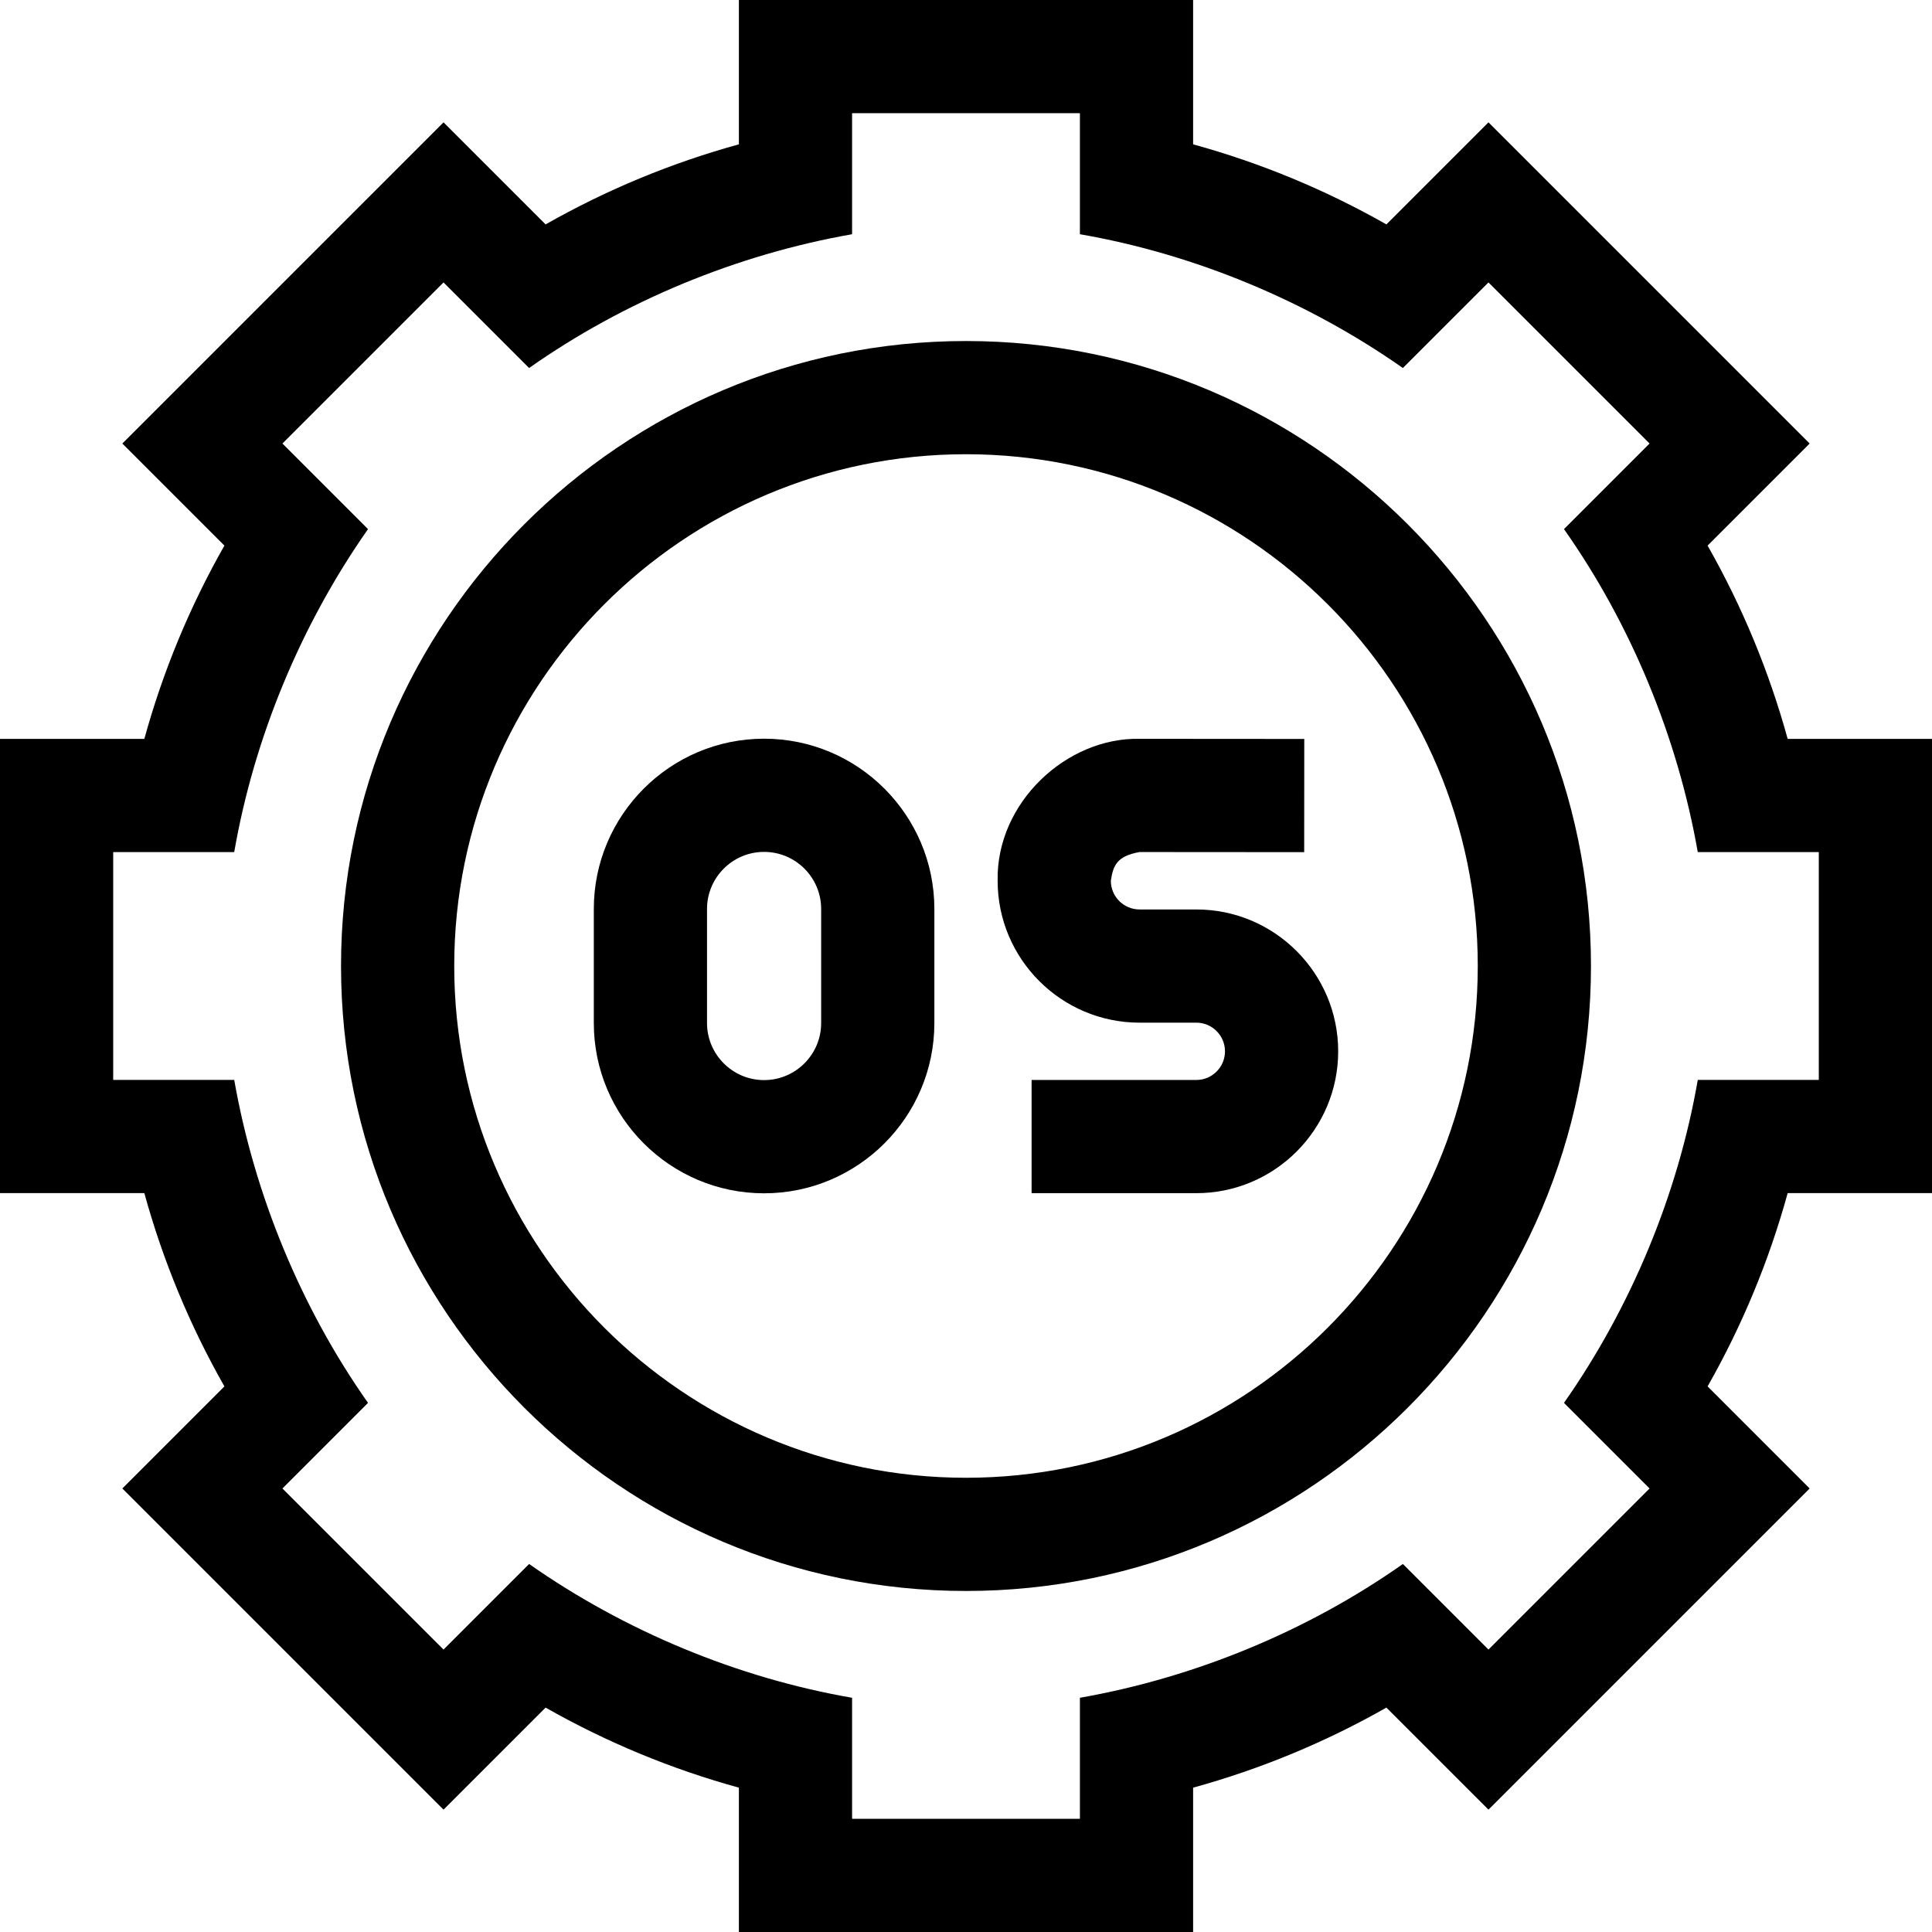 <svg id="Capa_1" enable-background="new 0 0 512 512" height="512" viewBox="0 0 512 512" width="512" xmlns="http://www.w3.org/2000/svg"><g><path d="m256 90.375c-91.326 0-165.625 74.299-165.625 165.625s74.299 165.625 165.625 165.625 165.625-74.299 165.625-165.625-74.299-165.625-165.625-165.625zm0 301.25c-74.784 0-135.625-60.841-135.625-135.625s60.841-135.625 135.625-135.625 135.625 60.841 135.625 135.625-60.841 135.625-135.625 135.625z"/><path d="m512 316.188v-120.376h-38.25c-4.932-17.914-12.037-35.064-21.221-51.224l27.049-27.05-85.117-85.117-27.05 27.049c-16.159-9.184-33.31-16.289-51.224-21.221v-38.249h-120.375v38.25c-17.914 4.932-35.064 12.037-51.224 21.22l-27.048-27.048-85.118 85.117 27.049 27.05c-9.184 16.159-16.289 33.31-21.221 51.224h-38.25v120.375h38.25c4.932 17.914 12.037 35.064 21.221 51.224l-27.049 27.05 85.118 85.117 27.049-27.048c16.159 9.183 33.31 16.288 51.224 21.22v38.249h120.375v-38.25c17.914-4.932 35.064-12.037 51.224-21.221l27.05 27.049 85.117-85.117-27.049-27.05c9.184-16.159 16.289-33.31 21.221-51.224h38.249zm-62.072-30c-5.242 30.237-17.626 60.157-35.456 85.591l22.681 22.683-42.691 42.691-22.683-22.681c-25.095 17.677-55.006 30.083-85.591 35.456v32.072h-60.375v-32.072c-30.237-5.242-60.158-17.626-85.592-35.457l-22.681 22.682-42.692-42.691 22.681-22.683c-17.677-25.095-30.083-55.006-35.456-85.591h-32.073v-60.375h32.072c5.242-30.237 17.626-60.157 35.456-85.591l-22.681-22.683 42.692-42.691 22.681 22.682c25.094-17.678 55.007-30.084 85.592-35.457v-32.073h60.375v32.072c30.237 5.242 60.157 17.626 85.591 35.456l22.683-22.681 42.691 42.691-22.681 22.683c17.677 25.094 30.083 55.006 35.456 85.591h32.073v60.375h-32.072z"/><path d="m317.041 241.016h-15.048c-4.195 0-7.609-3.413-7.609-7.608.611-4.096 1.641-6.55 7.617-7.609l43.622.031.021-30-43.62-.031c-19.313-.445-38.047 16.883-37.641 37.609 0 20.737 16.871 37.608 37.609 37.608h15.048c4.187 0 7.593 3.406 7.593 7.594 0 4.187-3.406 7.593-7.593 7.593h-43.657v30h43.657c20.729 0 37.593-16.864 37.593-37.593.001-20.73-16.863-37.594-37.592-37.594z"/><path d="m202.491 195.763c-24.882 0-45.125 20.243-45.125 45.125v30.225c0 24.882 20.243 45.125 45.125 45.125s45.125-20.243 45.125-45.125v-30.225c0-24.882-20.243-45.125-45.125-45.125zm15.125 75.349c0 8.34-6.785 15.125-15.125 15.125s-15.125-6.785-15.125-15.125v-30.225c0-8.34 6.785-15.125 15.125-15.125s15.125 6.785 15.125 15.125z"/></g></svg>